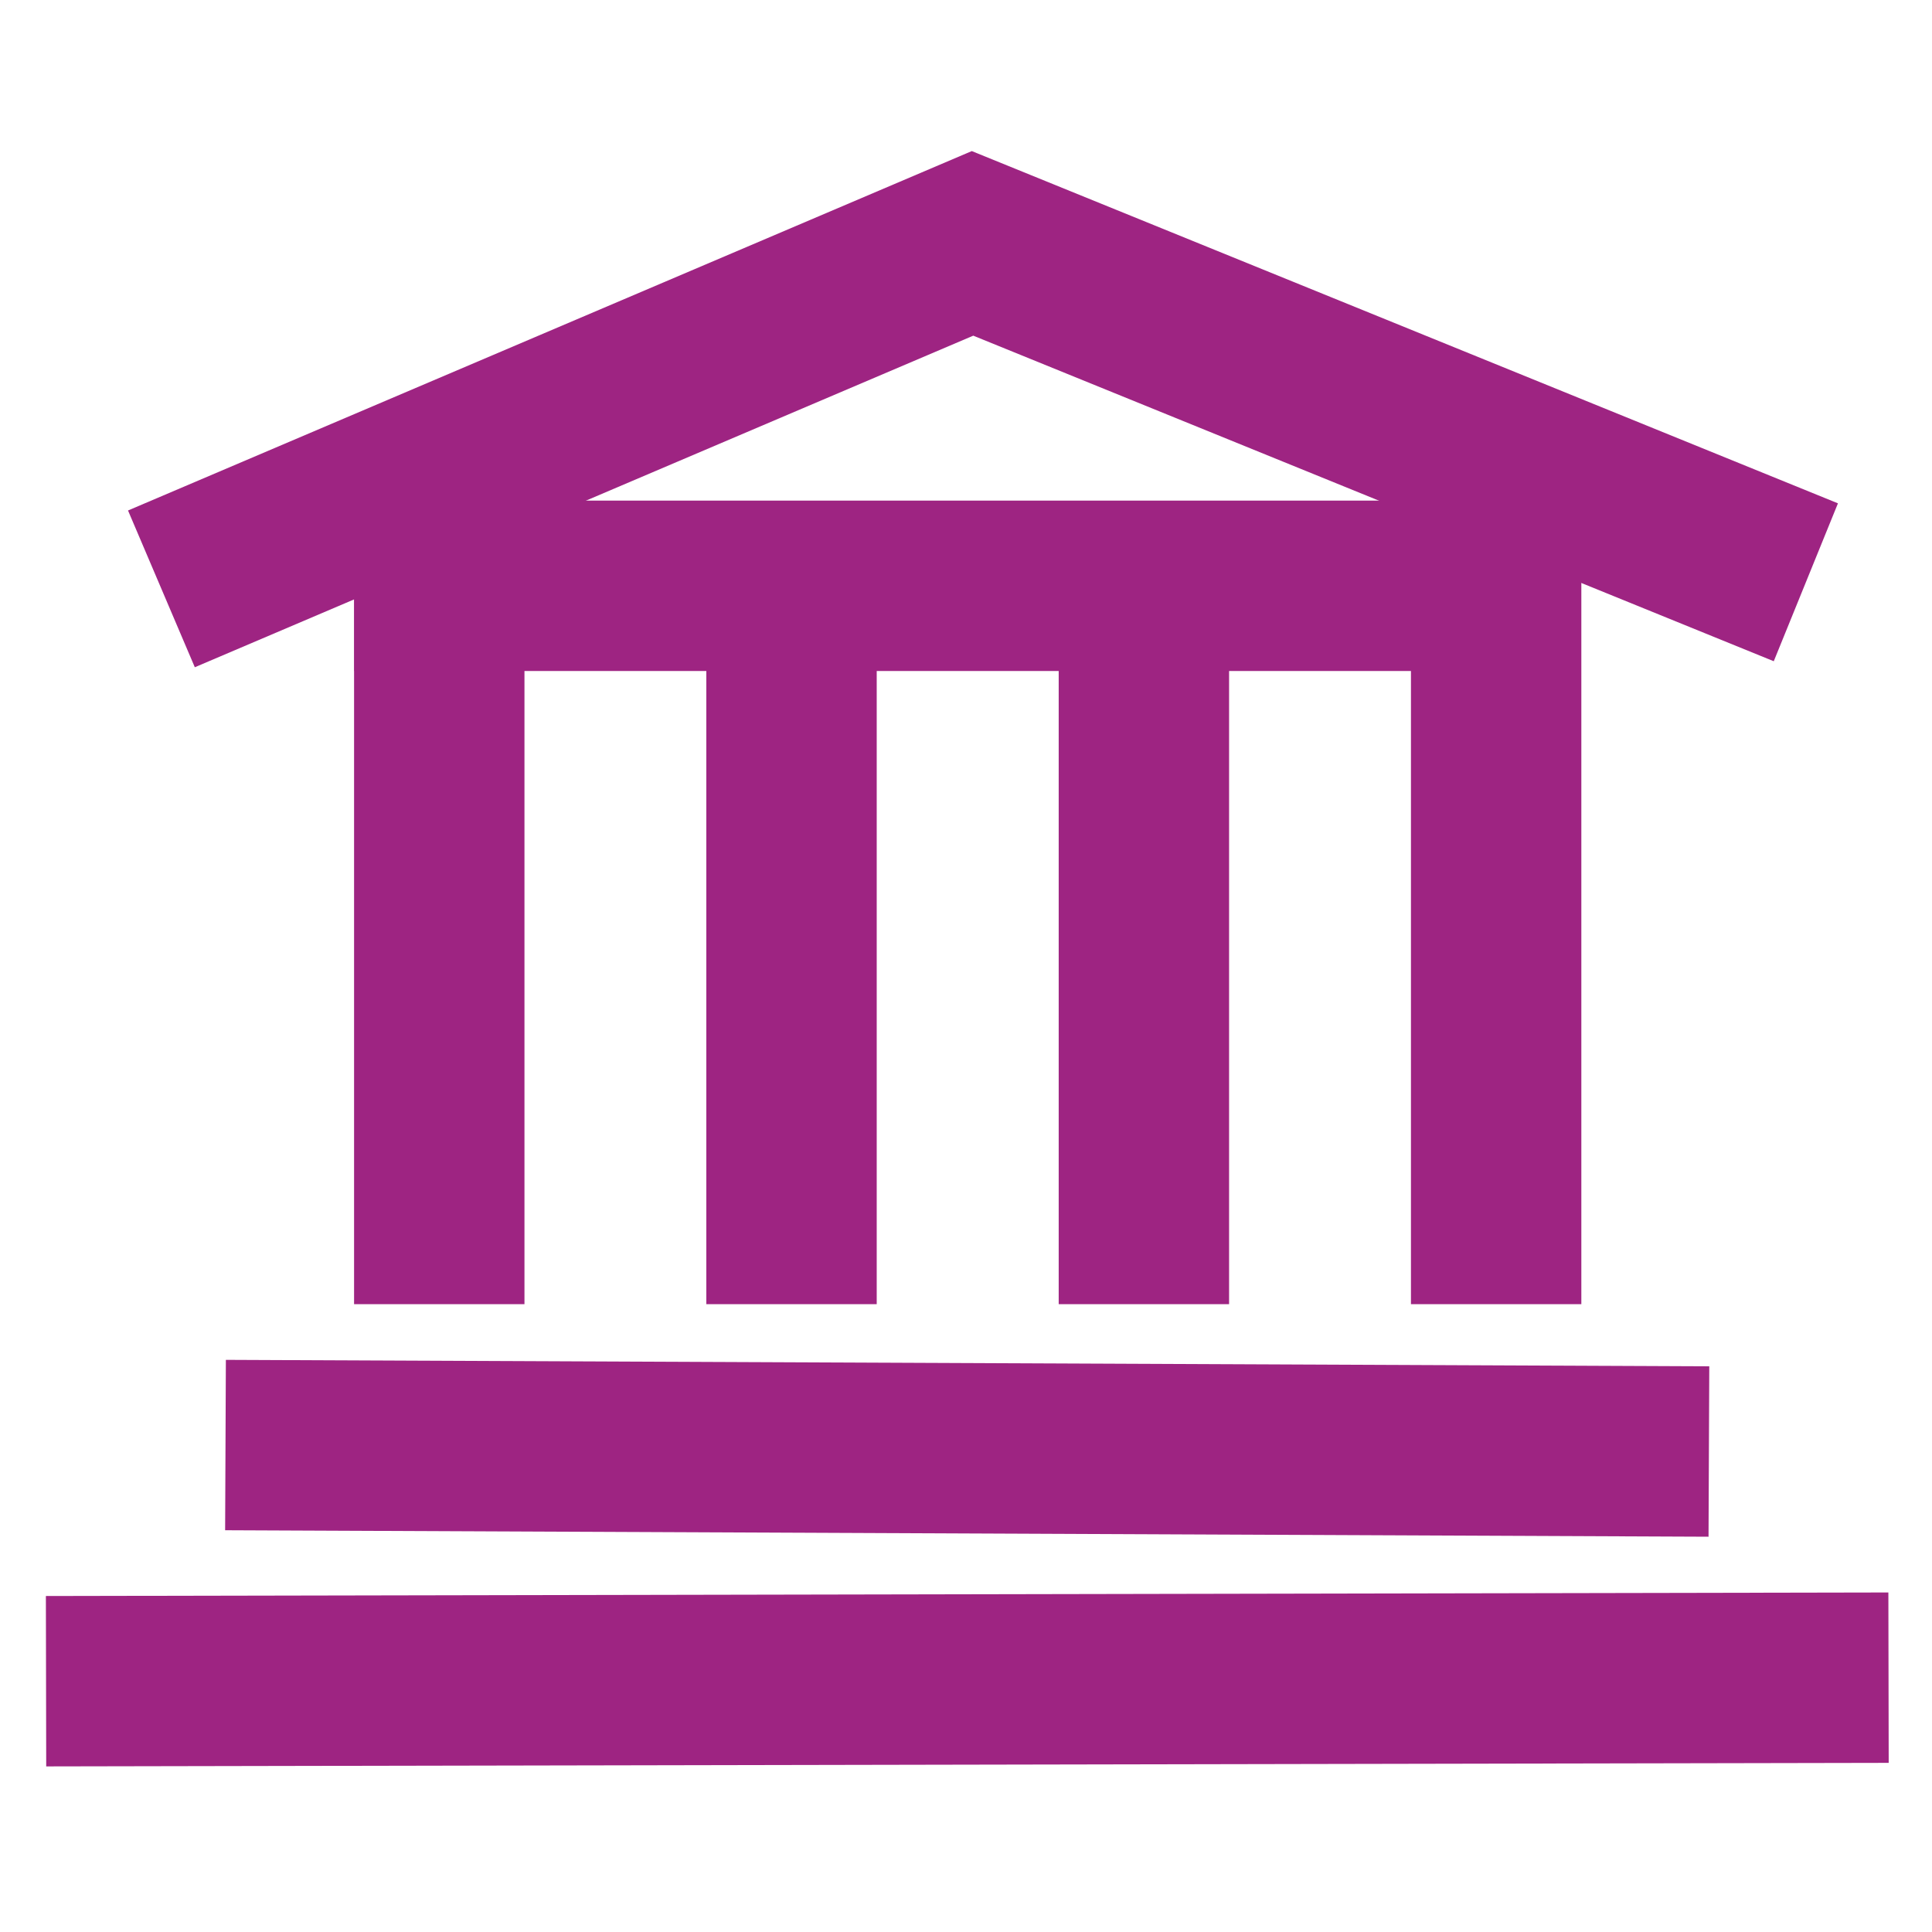 <?xml version="1.0" encoding="UTF-8" standalone="no"?>
<svg xmlns="http://www.w3.org/2000/svg" viewBox="0 0 170.08 170.08">
  <defs>
    <style>.cls-2{fill:#9e2482;}</style>
  </defs>
  <g style="isolation:isolate">
    <g id="ICON_AW">
      <path class="cls-2" d="M17.15 58.74l-5.88-13.8L85.55 13.3l76.25 31.01-5.65 13.9-70.47-28.66-68.53 29.19z" />
      <path class="cls-2" d="M31.19 44.07h107.89v15H31.19z" />
      <path class="cls-2" transform="rotate(-89.75 85.149 127.488)" d="M77.64 62.19h15v130.59h-15z" />
      <path class="cls-2" transform="rotate(-.11 83.2 145.924)" d="M4.05 140.35h162.2v15H4.05z" />
      <path class="cls-2" d="M31.17 50.9h15v63.91h-15zm31.01 0h15v63.91h-15zm31.02 0h15v63.91h-15zm31.01 0h15v63.91h-15z" />
    </g>
  </g>
</svg>